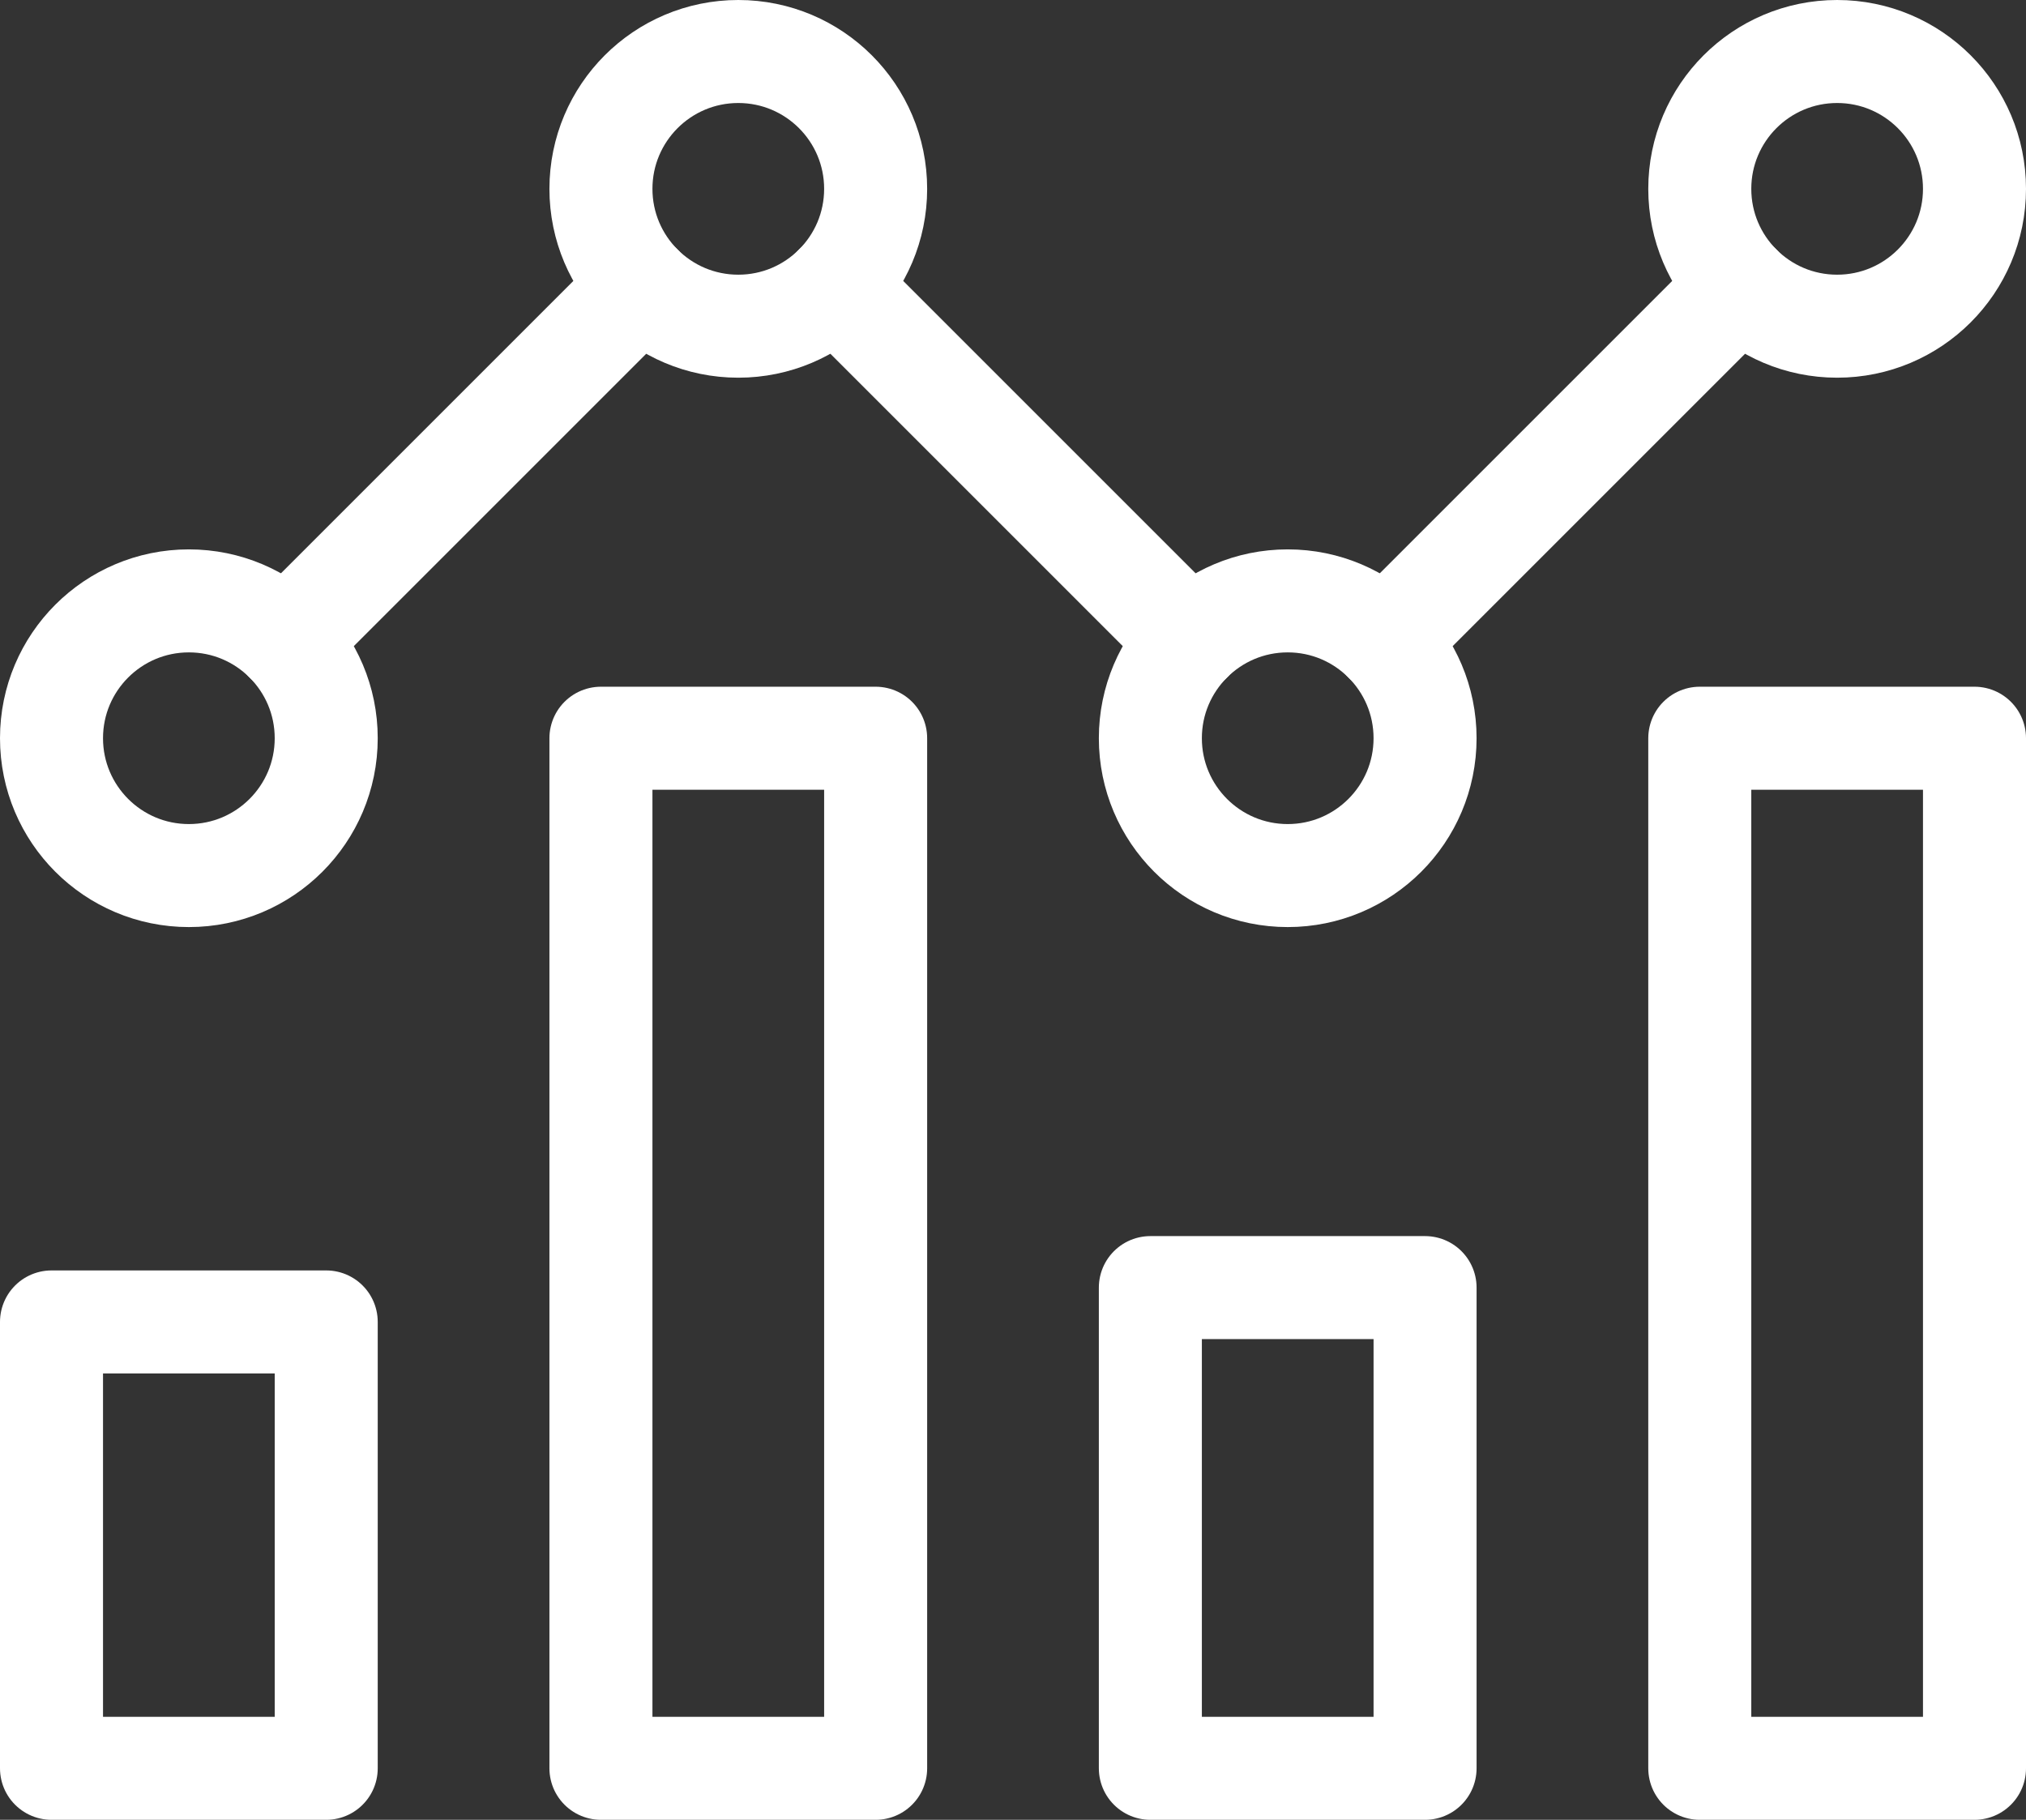 <?xml version="1.0" encoding="UTF-8"?>
<svg width="59px" height="53px" viewBox="0 0 59 53" version="1.1" xmlns="http://www.w3.org/2000/svg" xmlns:xlink="http://www.w3.org/1999/xlink">
    <rect x="0" y="0" width="59" height="53" fill="#333333" stroke="none"/>
    <!-- Generator: Sketch 59 (86127) - https://sketch.com -->
    <title>Icon dataanalyse</title>
    <desc>Icon DutchWorkz White</desc>
    <g id="Icon-dataanalyse" stroke="none" stroke-width="1" fill="none" fill-rule="evenodd" stroke-linecap="round" stroke-linejoin="round">
        <g transform="translate(1, 1)" stroke="#FFFFFF" stroke-width="3">
            <rect id="Rectangle" x="0.5" y="37.5" width="8" height="13"></rect>
            <rect id="Rectangle" x="32.5" y="36.5" width="8" height="14"></rect>
            <rect id="Rectangle" x="16.5" y="20.5" width="8" height="30"></rect>
            <rect id="Rectangle" x="48.5" y="20.5" width="8" height="30"></rect>
            <circle id="Oval" cx="4.5" cy="20.5" r="4"></circle>
            <circle id="Oval" cx="36.5" cy="20.5" r="4"></circle>
            <circle id="Oval" cx="20.5" cy="4.5" r="4"></circle>
            <circle id="Oval" cx="52.5" cy="4.5" r="4"></circle>
            <line x1="7.328" y1="17.672" x2="17.672" y2="7.328" id="Path"></line>
            <line x1="33.672" y1="17.672" x2="23.328" y2="7.328" id="Path"></line>
            <line x1="39.328" y1="17.672" x2="49.672" y2="7.328" id="Path"></line>
        </g>
    </g>
</svg>